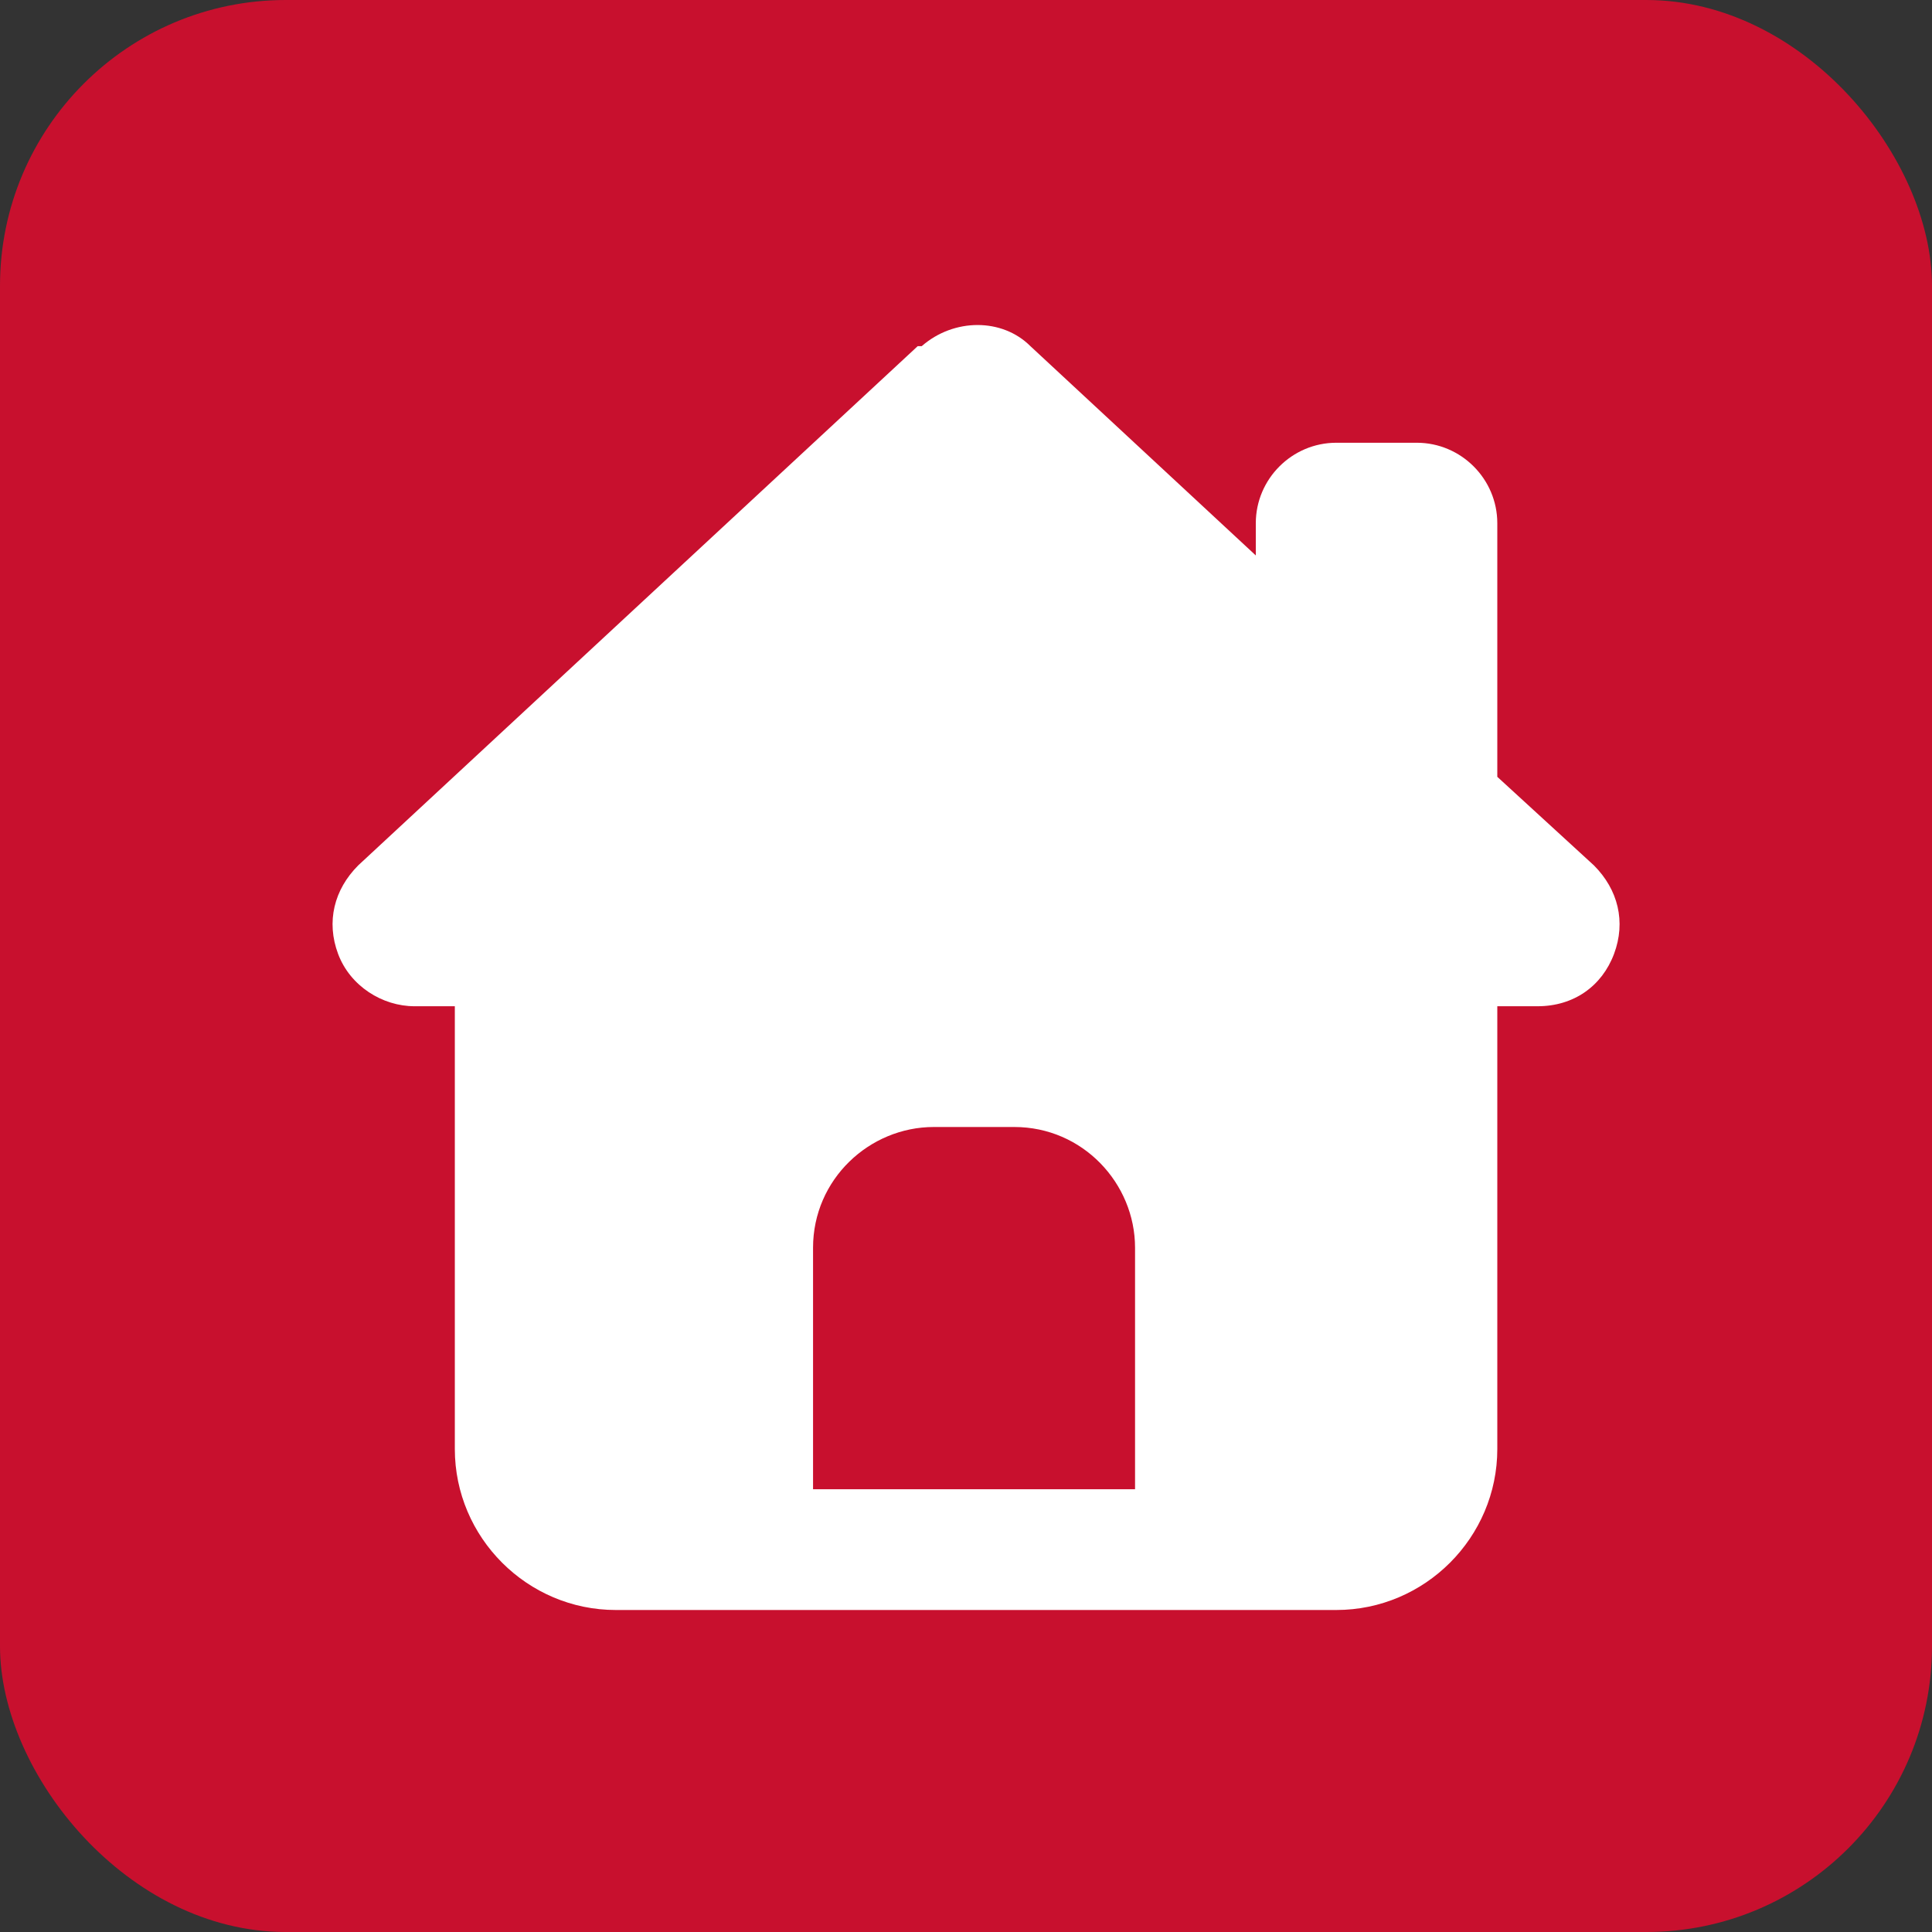 <?xml version="1.0" encoding="UTF-8"?>
<svg id="Layer_1" xmlns="http://www.w3.org/2000/svg" width="48" height="48" version="1.1" viewBox="0 0 48 48">
  <rect x="0" y="0" width="48" height="48" fill="#333333" stroke="none"/>
  <!-- Generator: Adobe Illustrator 29.8.1, SVG Export Plug-In . SVG Version: 2.1.1 Build 2)  -->
  <rect width="48" height="48" rx="7.1" ry="7.1" fill="#c8102e"/>
  <path d="M22.9,8.6c.8-.7,2-.7,2.7,0l5.6,5.2v-.8c0-1.1.9-2,2-2h2c1.1,0,2,.9,2,2v6.3l2.4,2.2c.6.6.8,1.4.5,2.2-.3.8-1,1.3-1.9,1.3h-1v11c0,2.2-1.8,4-4,4H15.3c-2.2,0-4-1.8-4-4v-11h-1c-.8,0-1.6-.5-1.9-1.3s-.1-1.6.5-2.2l13.9-12.9h0ZM23.2,28c-1.6,0-3,1.3-3,3v6h8v-6c0-1.6-1.3-3-3-3h-2Z" fill="#fff"/>
</svg>
